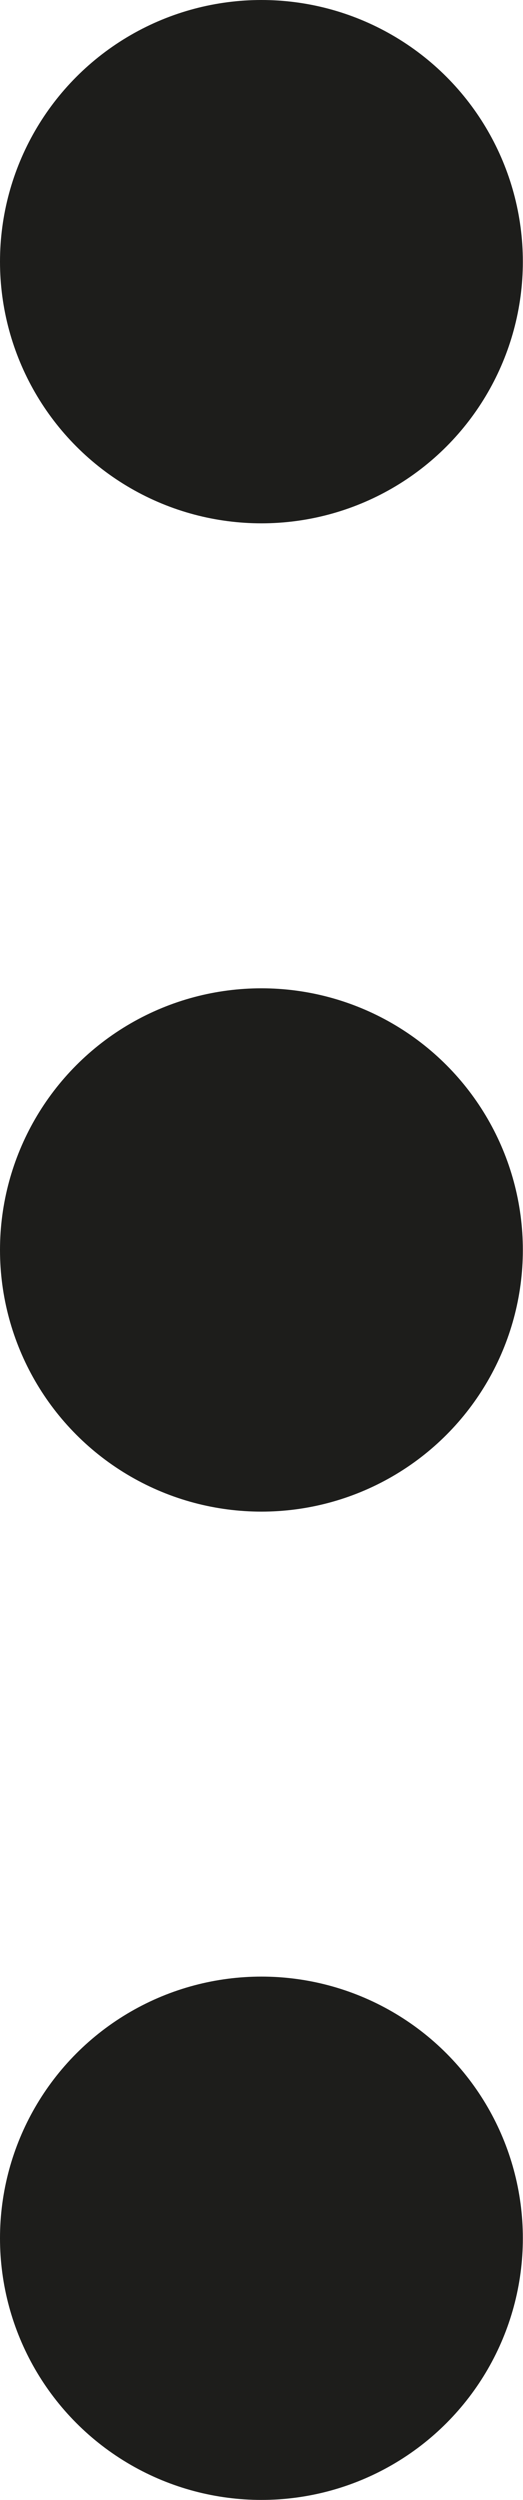 <svg xmlns="http://www.w3.org/2000/svg" viewBox="0 0 33.09 158.02"><defs><style>.cls-1{fill:#1d1d1b;}</style></defs><g id="Ebene_2" data-name="Ebene 2"><g id="Ebene_1-2" data-name="Ebene 1"><circle class="cls-1" cx="16.54" cy="16.54" r="16.54"/><circle class="cls-1" cx="16.54" cy="79.01" r="16.54"/><circle class="cls-1" cx="16.54" cy="141.48" r="16.54"/></g></g></svg>